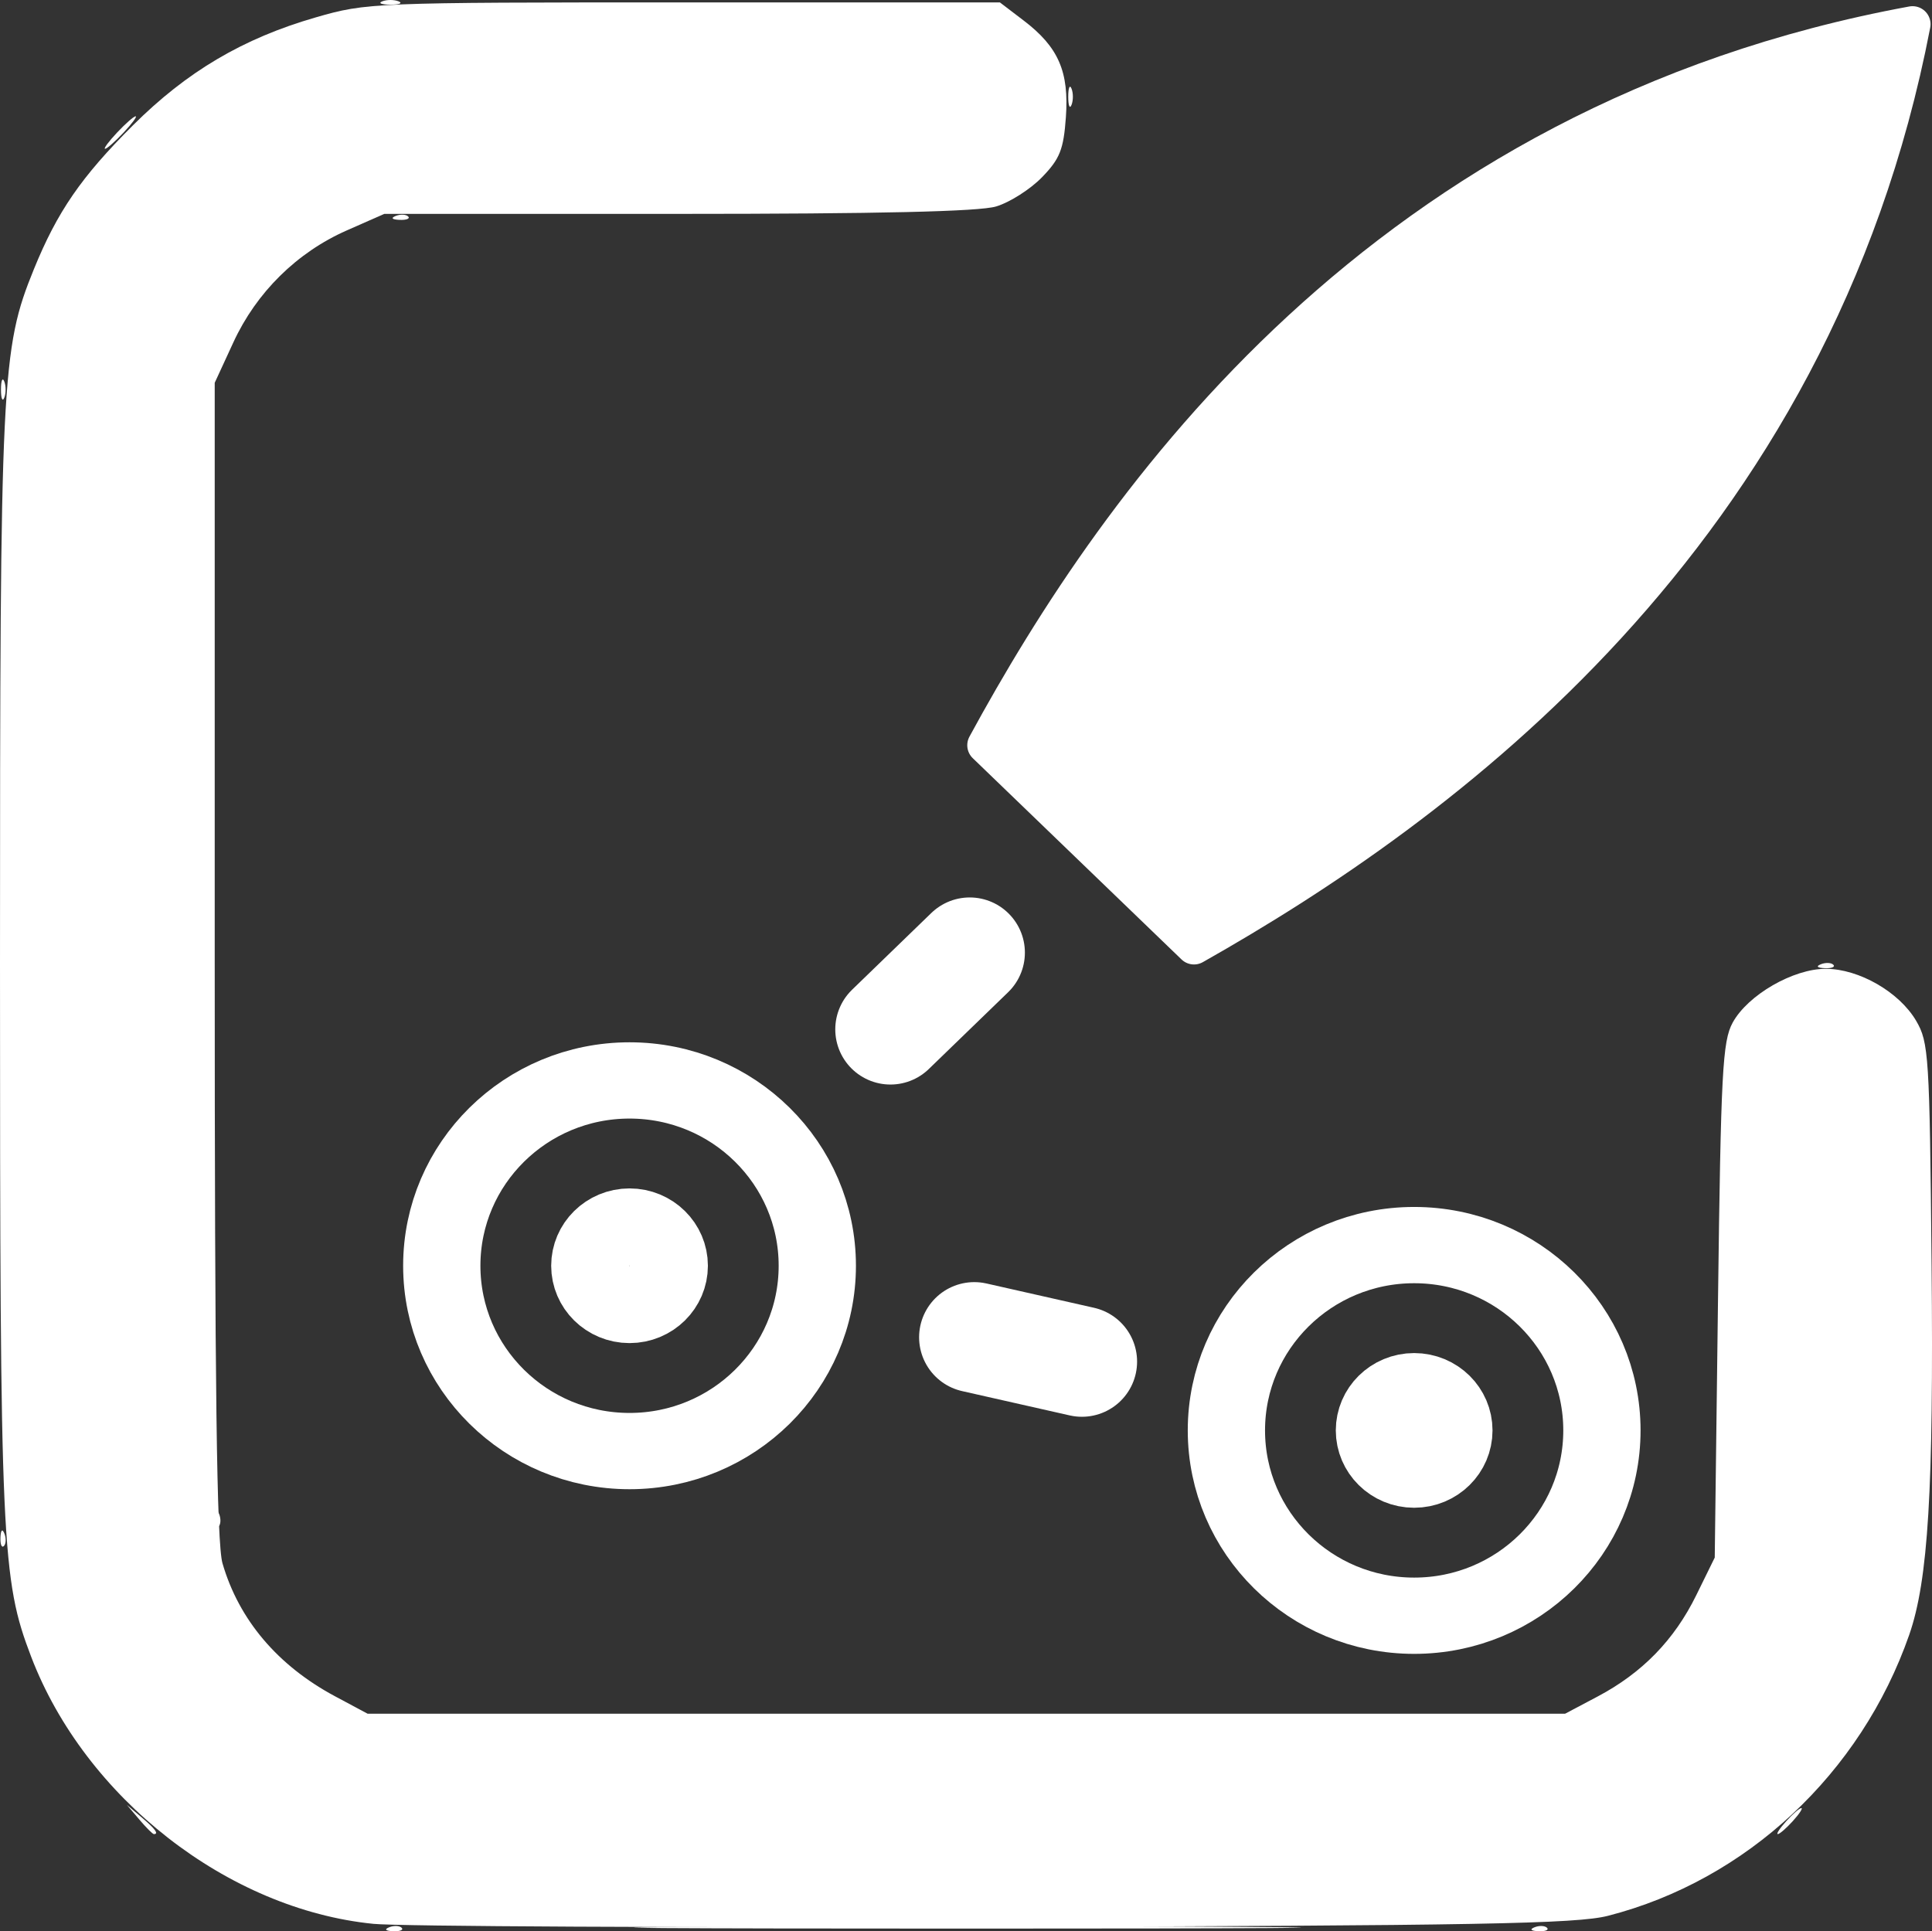 <?xml version="1.0" encoding="UTF-8" standalone="no"?>
<svg
   xmlns:dc="http://purl.org/dc/elements/1.1/"
   xmlns:cc="http://creativecommons.org/ns#"
   xmlns:rdf="http://www.w3.org/1999/02/22-rdf-syntax-ns#"
   xmlns:svg="http://www.w3.org/2000/svg"
   xmlns="http://www.w3.org/2000/svg"
   xmlns:sodipodi="http://sodipodi.sourceforge.net/DTD/sodipodi-0.dtd"
   xmlns:inkscape="http://www.inkscape.org/namespaces/inkscape"
   inkscape:export-ydpi="12.201582"
   inkscape:export-xdpi="12.201582"
   inkscape:export-filename="C:\Users\micha\Documents\My-eOceanic\full details White.png"
   sodipodi:docname="Full Details White.svg"
   inkscape:version="1.0 (4035a4fb49, 2020-05-01)"
   width="266.457mm"
   height="266.383mm"
   viewBox="0 0 266.457 266.383"
   version="1.1"
   id="svg8">
  <rect x="0" y="0" width="266.457" height="266.383" fill="#333333" stroke="none"/>
  <defs
     id="defs2" />
  <sodipodi:namedview
     inkscape:pagecheckerboard="true"
     fit-margin-bottom="0"
     fit-margin-right="0"
     fit-margin-left="0"
     fit-margin-top="0"
     inkscape:window-maximized="1"
     inkscape:window-y="-8"
     inkscape:window-x="-8"
     inkscape:window-height="1017"
     inkscape:window-width="1920"
     showgrid="false"
     inkscape:document-rotation="0"
     inkscape:current-layer="layer1"
     inkscape:document-units="mm"
     inkscape:cy="279.30037"
     inkscape:cx="819.49114"
     inkscape:zoom="1"
     inkscape:pageshadow="2"
     inkscape:pageopacity="0.0"
     borderopacity="1.0"
     bordercolor="#666666"
     pagecolor="#ffffff"
     id="base" />
  <g
     transform="translate(32.614,-13.587)"
     id="layer1"
     inkscape:groupmode="layer"
     inkscape:label="Layer 1">
    <path
       style="opacity:1;fill:#ffffff;fill-opacity:1;fill-rule:evenodd;stroke:#ffffff;stroke-width:4.967;stroke-linecap:butt;stroke-linejoin:round;stroke-miterlimit:4;stroke-dasharray:none;stroke-opacity:1"
       d="M 231.159,16.924 C 158.049,30.372 121.691,82.483 103.272,116.38 l 28.787,27.756 c 33.771,-19.093 85.483,-56.402 99.1,-127.212 z"
       id="path843"
       inkscape:connector-curvature="0"
       sodipodi:nodetypes="cccc" />
    <g
       style="fill:#ffffff;fill-opacity:1"
       transform="translate(-26.314,9.501)"
       id="g926">
      <path
         id="path940"
         d="m 23.382,213.467 c 0.043,-1.046 0.256,-1.258 0.542,-0.542 0.259,0.648 0.227,1.422 -0.071,1.72 -0.298,0.298 -0.51,-0.232 -0.471,-1.178 z M 244.832,137.088 c 0.648,-0.259 1.422,-0.227 1.72,0.071 0.298,0.298 -0.232,0.51 -1.178,0.471 -1.046,-0.043 -1.258,-0.256 -0.542,-0.542 z M 48.274,33.872 c 0.648,-0.259 1.422,-0.227 1.72,0.071 0.298,0.298 -0.232,0.51 -1.178,0.471 -1.046,-0.043 -1.258,-0.256 -0.542,-0.542 z"
         style="fill:#ffffff;fill-opacity:1;stroke-width:0.898"
         sodipodi:nodetypes="ssssscssccsssss" />
      <path
         id="path936"
         d="m 12.905,255.052 -1.71,-2.019 2.019,1.71 c 1.898,1.607 2.428,2.329 1.71,2.329 -0.17,0 -1.079,-0.909 -2.019,-2.019 z m 227.159,0.224 c 0.893,-0.987 1.826,-1.795 2.073,-1.795 0.247,0 -0.282,0.808 -1.176,1.795 -0.893,0.987 -1.826,1.795 -2.073,1.795 -0.247,0 0.282,-0.808 1.176,-1.795 z M 46.423,4.273 c 0.617,-0.249 1.627,-0.249 2.244,0 0.617,0.249 0.112,0.453 -1.122,0.453 -1.234,0 -1.739,-0.204 -1.122,-0.453 z"
         style="fill:#ffffff;fill-opacity:1;stroke-width:0.898"
         sodipodi:nodetypes="scssssssssssss" />
      <path
         id="path934"
         d="m 47.377,269.922 c 0.648,-0.259 1.422,-0.227 1.72,0.071 0.298,0.298 -0.232,0.51 -1.178,0.471 -1.046,-0.043 -1.258,-0.256 -0.542,-0.542 z m 157.965,0 c 0.648,-0.259 1.422,-0.227 1.72,0.071 0.298,0.298 -0.232,0.51 -1.178,0.471 -1.046,-0.043 -1.258,-0.256 -0.542,-0.542 z M 141.029,17.432 c 0,-1.234 0.204,-1.739 0.453,-1.122 0.249,0.617 0.249,1.627 0,2.244 -0.249,0.617 -0.453,0.112 -0.453,-1.122 z"
         style="fill:#ffffff;fill-opacity:1;stroke-width:0.898" />
      <path
         id="path932"
         d="m -6.236,216.16 c 0.043,-1.046 0.256,-1.258 0.542,-0.542 0.259,0.648 0.227,1.422 -0.071,1.72 -0.298,0.298 -0.51,-0.232 -0.471,-1.178 z m 0.071,-158.339 c 0,-1.234 0.204,-1.739 0.453,-1.122 0.249,0.617 0.249,1.627 0,2.244 -0.249,0.617 -0.453,0.112 -0.453,-1.122 z M 9.849,22.369 c 1.159,-1.234 2.31,-2.244 2.557,-2.244 0.247,0 -0.5,1.01 -1.659,2.244 -1.159,1.234 -2.31,2.244 -2.557,2.244 -0.247,0 0.5,-1.01 1.659,-2.244 z"
         style="fill:#ffffff;fill-opacity:1;stroke-width:0.898"
         sodipodi:nodetypes="ssssssssssssss" />
      <path
         id="path930"
         d="m 90.02,269.862 c 20.646,-0.134 54.169,-0.134 74.495,1.2e-4 20.326,0.134 3.433,0.244 -37.539,0.244 -40.972,-6e-5 -57.602,-0.11 -36.956,-0.245 z"
         style="fill:#ffffff;fill-opacity:1;stroke-width:0.898"
         sodipodi:nodetypes="ssss" />
      <path
         id="path928"
         d="M 45.191,269.448 C 25.131,267.447 5.448,252.082 -2.001,232.61 -6.087,221.927 -6.3,217.205 -6.3,137.252 c 0,-81.189 0.186,-85.007 4.674,-96.035 C 1.603,33.284 4.894,28.501 12.009,21.398 19.446,13.972 27.208,9.384 37.223,6.492 44.285,4.452 45.122,4.418 88.003,4.418 h 43.599 l 3.298,2.515 c 4.783,3.647 6.259,7.043 5.803,13.346 -0.321,4.438 -0.831,5.717 -3.293,8.257 -1.602,1.653 -4.45,3.466 -6.329,4.029 -2.338,0.701 -16.186,1.023 -43.899,1.023 H 46.699 l -5.186,2.287 c -6.862,3.026 -12.447,8.539 -15.621,15.419 l -2.579,5.59 v 79.571 c 0,59.032 0.277,80.525 1.072,83.265 2.26,7.787 7.614,14.111 15.532,18.347 l 4.488,2.401 h 82.572 82.572 l 4.488,-2.375 c 6.151,-3.256 10.572,-7.795 13.602,-13.965 l 2.554,-5.201 0.449,-35.452 c 0.4,-31.58 0.621,-35.767 2.024,-38.334 2.088,-3.82 8.367,-7.444 12.864,-7.425 4.577,0.019 10.112,3.208 12.436,7.166 1.747,2.974 1.86,4.765 2.133,33.657 0.293,31.008 -0.464,43.532 -3.084,51.045 -6.678,19.15 -22.451,33.864 -41.544,38.756 -4.33,1.109 -18.025,1.358 -84.527,1.535 -43.648,0.116 -82.236,-0.075 -85.752,-0.426 z"
         style="fill:#ffffff;fill-opacity:1;stroke-width:0.898"
         sodipodi:nodetypes="csssssscssssscsscssscccsscssssssssc" />
    </g>
    <g
       id="g1029"
       transform="matrix(2.175,0,0,2.147,94.844,-232.375)"
       style="opacity:1;fill:#5386e4;fill-opacity:1;stroke:#608dc4;stroke-opacity:1">
      <circle
         r="11.906"
         cy="195.879"
         cx="-18.682"
         id="path938"
         style="fill:none;fill-opacity:1;stroke:#ffffff;stroke-width:4.9;stroke-linecap:round;stroke-linejoin:round;stroke-miterlimit:4;stroke-dasharray:none;stroke-dashoffset:0;stroke-opacity:1" />
      <circle
         r="2.491"
         cy="195.879"
         cx="-18.682"
         id="path979"
         style="fill:none;fill-opacity:1;stroke:#ffffff;stroke-width:4.956;stroke-linecap:round;stroke-linejoin:round;stroke-miterlimit:4;stroke-dasharray:none;stroke-dashoffset:0;stroke-opacity:1" />
    </g>
    <g
       style="opacity:1;fill:#5386e4;fill-opacity:1;stroke:#608dc4;stroke-opacity:1"
       transform="matrix(2.175,0,0,2.147,203.057,-209.663)"
       id="g1029-9">
      <circle
         style="fill:none;fill-opacity:1;stroke:#ffffff;stroke-width:4.9;stroke-linecap:round;stroke-linejoin:round;stroke-miterlimit:4;stroke-dasharray:none;stroke-dashoffset:0;stroke-opacity:1"
         id="path938-2"
         cx="-18.682"
         cy="195.879"
         r="11.906" />
      <circle
         style="fill:#ffffff;fill-opacity:1;stroke:#ffffff;stroke-width:4.956;stroke-linecap:round;stroke-linejoin:round;stroke-miterlimit:4;stroke-dasharray:none;stroke-dashoffset:0;stroke-opacity:1"
         id="path979-9"
         cx="-18.682"
         cy="195.879"
         r="2.491" />
    </g>
    <path
       style="opacity:1;fill:none;fill-opacity:1;fill-rule:evenodd;stroke:#ffffff;stroke-width:15.219;stroke-linecap:round;stroke-linejoin:miter;stroke-miterlimit:4;stroke-dasharray:15.219, 45.657;stroke-dashoffset:0;stroke-opacity:1"
       d="m 101.756,198.044 17.308,3.911"
       id="path977-8-0"
       inkscape:connector-curvature="0"
       sodipodi:nodetypes="cc"
       inkscape:transform-center-x="7.7503176"
       inkscape:transform-center-y="6.4579315" />
    <path
       inkscape:transform-center-y="10.021101"
       inkscape:transform-center-x="-1.1618624"
       sodipodi:nodetypes="cc"
       inkscape:connector-curvature="0"
       id="path977-8-0-0"
       d="M 90.194,155.572 102.942,143.228"
       style="opacity:1;fill:none;fill-opacity:1;fill-rule:evenodd;stroke:#ffffff;stroke-width:15.219;stroke-linecap:round;stroke-linejoin:miter;stroke-miterlimit:4;stroke-dasharray:15.219, 45.657;stroke-dashoffset:0;stroke-opacity:1" />
  </g>
</svg>
